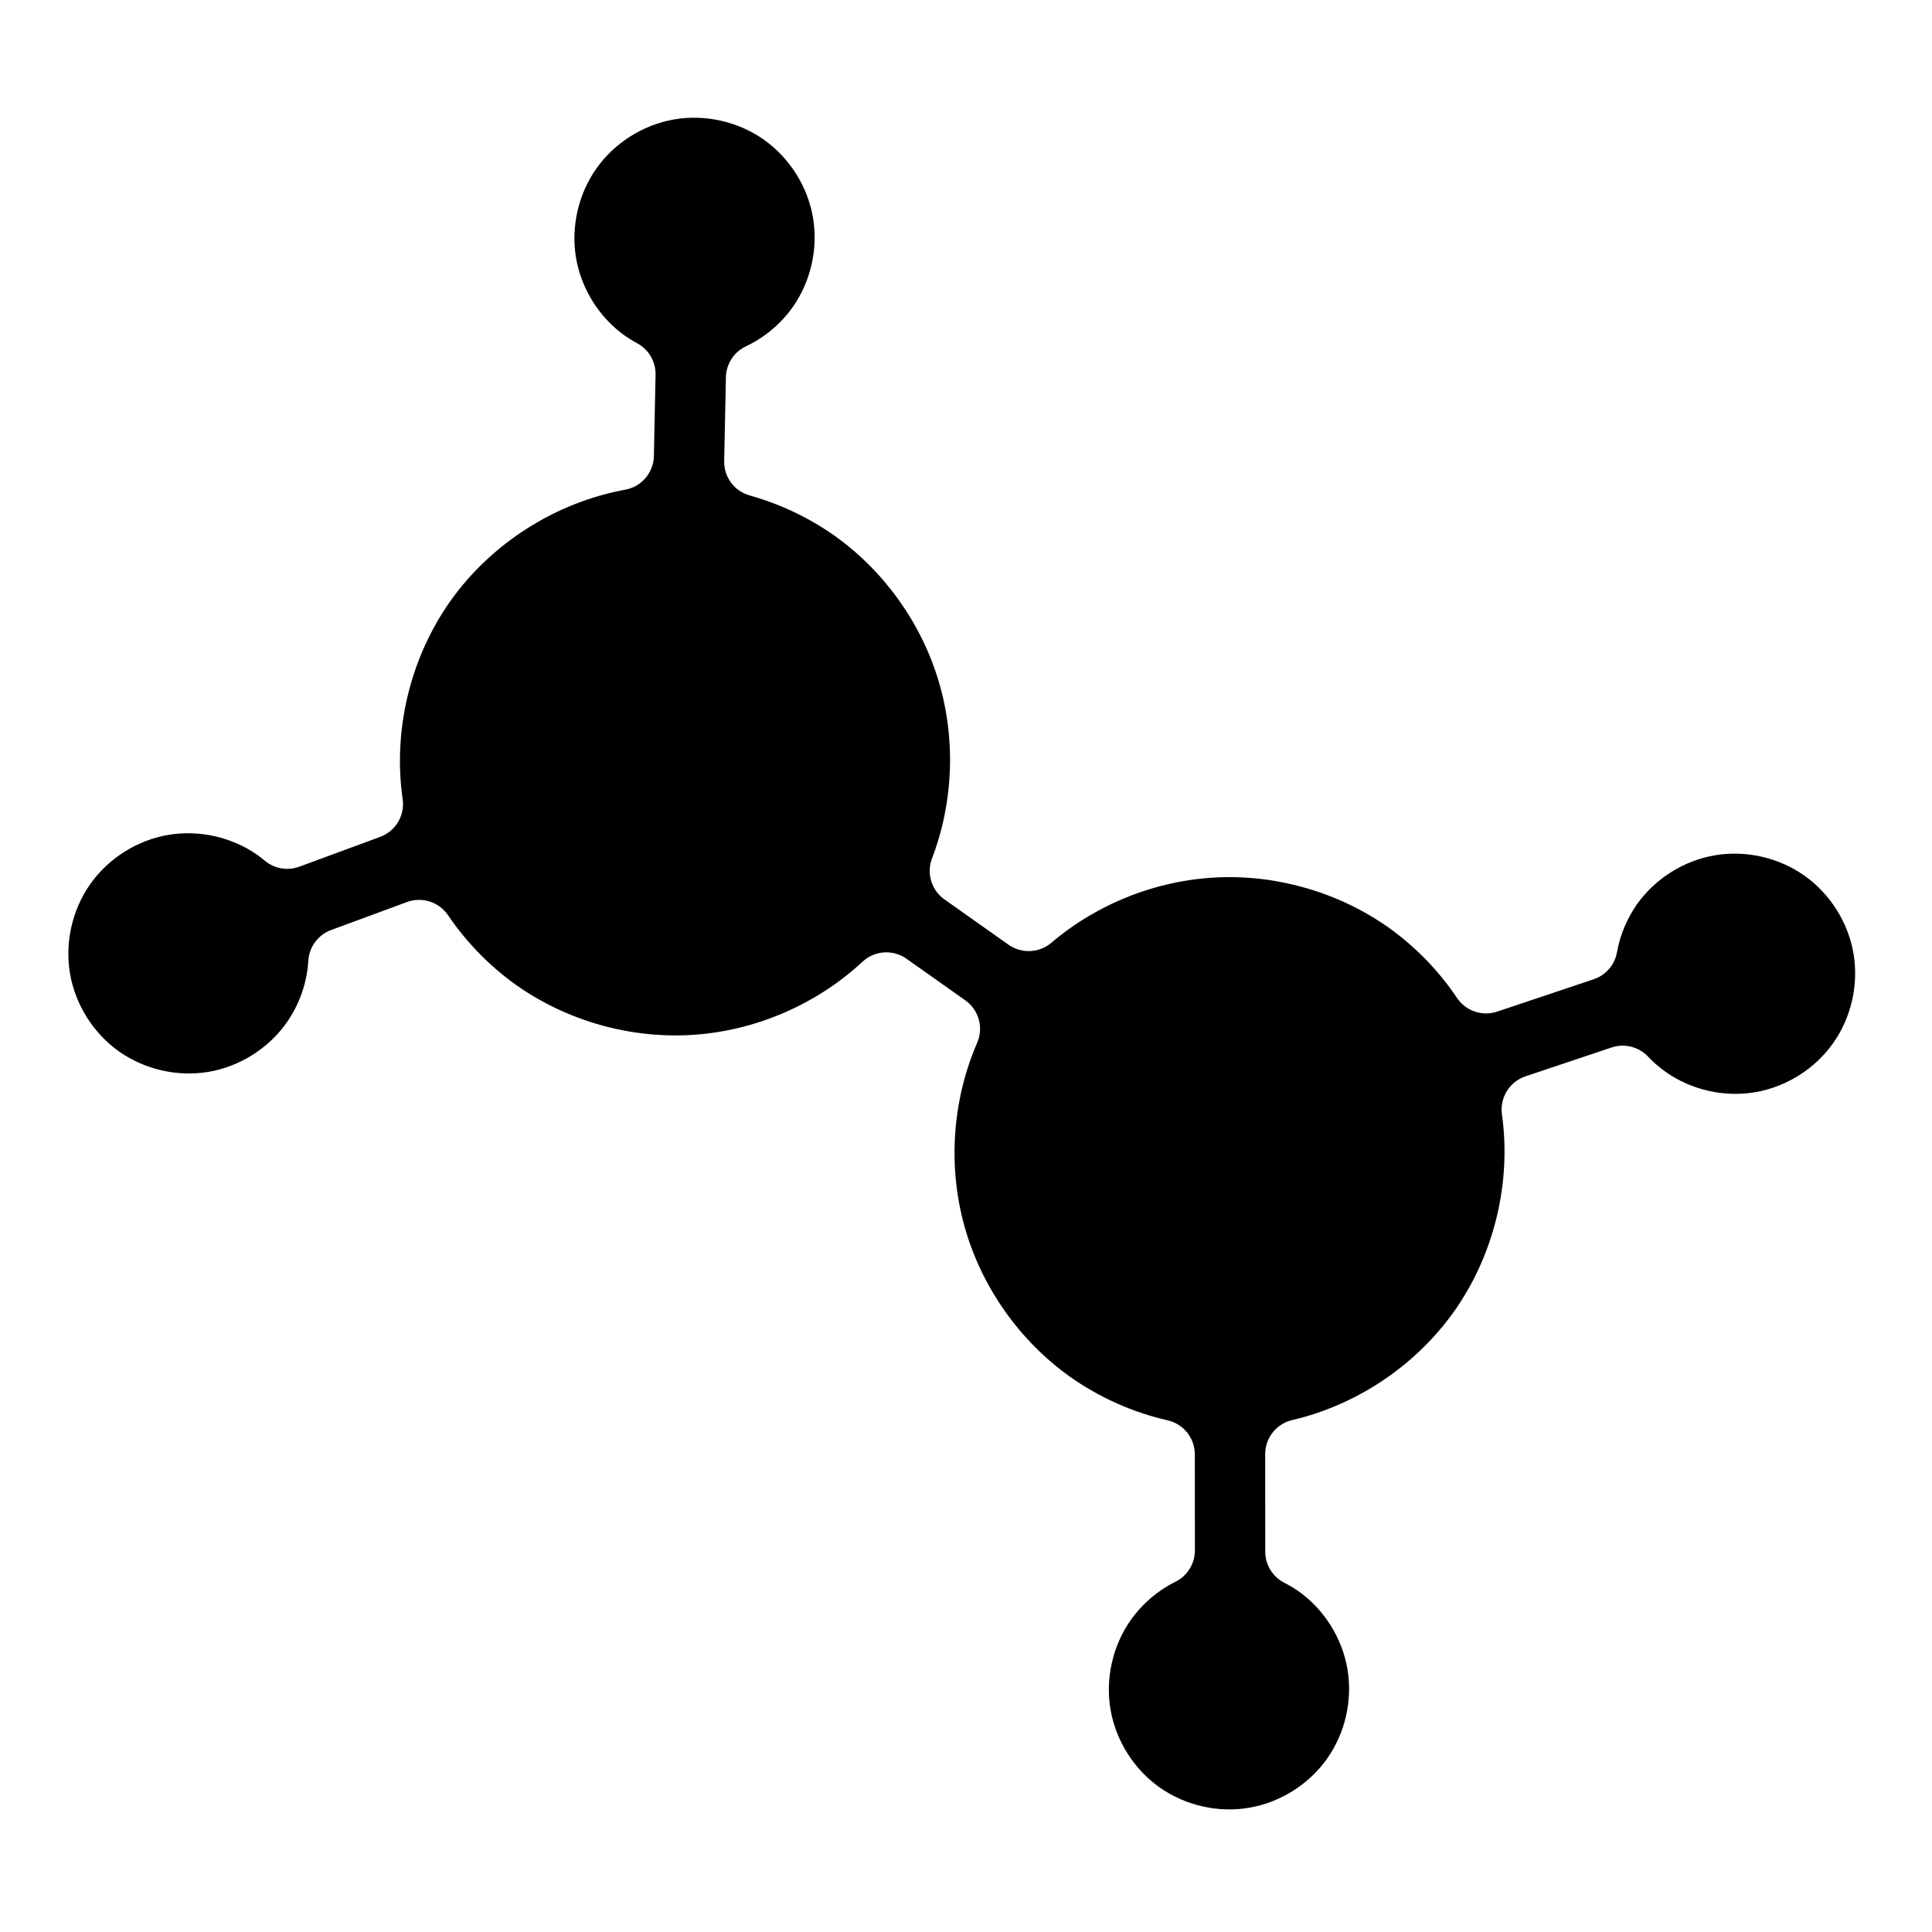 <?xml version="1.0" encoding="UTF-8"?>
<!-- Uploaded to: ICON Repo, www.svgrepo.com, Generator: ICON Repo Mixer Tools -->
<svg fill="#000000" width="800px" height="800px" version="1.1" viewBox="144 144 512 512" xmlns="http://www.w3.org/2000/svg">
 <path d="m346.45 181.03c-6.809-4.816-15.555-6.797-23.773-5.387s-15.809 6.191-20.621 13-6.797 15.559-5.387 23.773c1.41 8.207 6.191 15.777 12.988 20.594 1.016 0.699 2.059 1.352 3.148 1.93h-0.004c3.094 1.637 5 4.875 4.926 8.375l-0.441 21.535c-0.09 4.402-3.262 8.133-7.594 8.926-18.477 3.383-35.48 14.215-46.359 29.531-0.004 0.004-0.008 0.012-0.012 0.016 0 0.004-0.004 0.004-0.004 0.008-10.617 15.047-15.227 34.215-12.609 52.441h0.004c0.621 4.328-1.867 8.5-5.969 10.012l-21.422 7.898c-3.133 1.152-6.644 0.535-9.191-1.621-0.586-0.496-1.199-0.969-1.82-1.422-6.805-4.805-15.539-6.785-23.746-5.379-8.219 1.41-15.809 6.191-20.621 13-4.816 6.809-6.797 15.555-5.387 23.773s6.191 15.809 13 20.621 15.559 6.797 23.773 5.387c8.215-1.41 15.797-6.191 20.609-12.996l0.004-0.008c3.391-4.809 5.418-10.57 5.769-16.441 0.223-3.668 2.594-6.859 6.043-8.133l20.098-7.41v-0.004c3.996-1.473 8.48-0.035 10.875 3.488 4.856 7.168 11.008 13.473 18.059 18.5 13.551 9.57 30.426 14.312 46.977 13.203 16.555-1.113 32.668-8.078 44.816-19.379v-0.004c3.211-2.984 8.078-3.312 11.656-0.781l15.578 11.02c3.582 2.531 4.894 7.231 3.148 11.254-6.606 15.215-7.809 32.711-3.348 48.688 4.461 15.973 14.547 30.312 28.078 39.906 7.731 5.441 16.531 9.355 25.75 11.461v-0.004c4.211 0.965 7.199 4.711 7.199 9.031l0.02 25.441c0 3.523-1.996 6.742-5.152 8.305-4.691 2.328-8.789 5.836-11.82 10.109-4.816 6.809-6.797 15.555-5.387 23.773 1.41 8.219 6.191 15.809 13 20.621 6.809 4.812 15.559 6.797 23.773 5.387 8.219-1.41 15.801-6.195 20.617-13.004 4.816-6.809 6.801-15.551 5.394-23.77-1.406-8.211-6.184-15.797-12.984-20.613-1.191-0.824-2.438-1.57-3.731-2.227v0.004c-3.106-1.578-5.066-4.769-5.066-8.254l-0.016-25.84c-0.004-4.309 2.965-8.051 7.164-9.031 17.168-4.004 32.742-14.469 42.938-28.848 10.562-14.973 15.18-34.027 12.641-52.176l0.004 0.004c-0.617-4.418 2-8.648 6.231-10.07l22.809-7.648c3.418-1.145 7.188-0.203 9.668 2.414 1.422 1.5 2.992 2.859 4.68 4.055 6.805 4.809 15.547 6.785 23.762 5.375 8.219-1.41 15.801-6.184 20.617-12.992 4.816-6.809 6.801-15.551 5.394-23.77-1.41-8.219-6.191-15.809-13-20.621-6.809-4.816-15.555-6.797-23.773-5.387-8.215 1.41-15.797 6.184-20.613 12.984-2.656 3.785-4.477 8.148-5.293 12.699-0.594 3.34-2.961 6.086-6.176 7.164l-25.574 8.574v-0.004c-3.957 1.324-8.312-0.156-10.637-3.621-4.871-7.246-11.059-13.602-18.168-18.676l-0.016-0.012c-13.109-9.242-29.324-13.984-45.348-13.258-16.027 0.727-31.762 6.926-43.984 17.324h0.004c-3.227 2.742-7.898 2.953-11.355 0.508l-16.965-11.996c-3.453-2.445-4.816-6.922-3.301-10.875 5.734-14.988 6.332-31.891 1.672-47.246-4.656-15.352-14.535-29.07-27.625-38.348-6.781-4.762-14.379-8.355-22.359-10.578v-0.004c-4.07-1.137-6.859-4.887-6.769-9.113l0.457-22.215h-0.004c0.074-3.516 2.129-6.688 5.305-8.191 4.926-2.324 9.234-5.934 12.387-10.375 4.812-6.805 6.797-15.547 5.387-23.762-1.406-8.219-6.191-15.809-13-20.621z"/>
</svg>